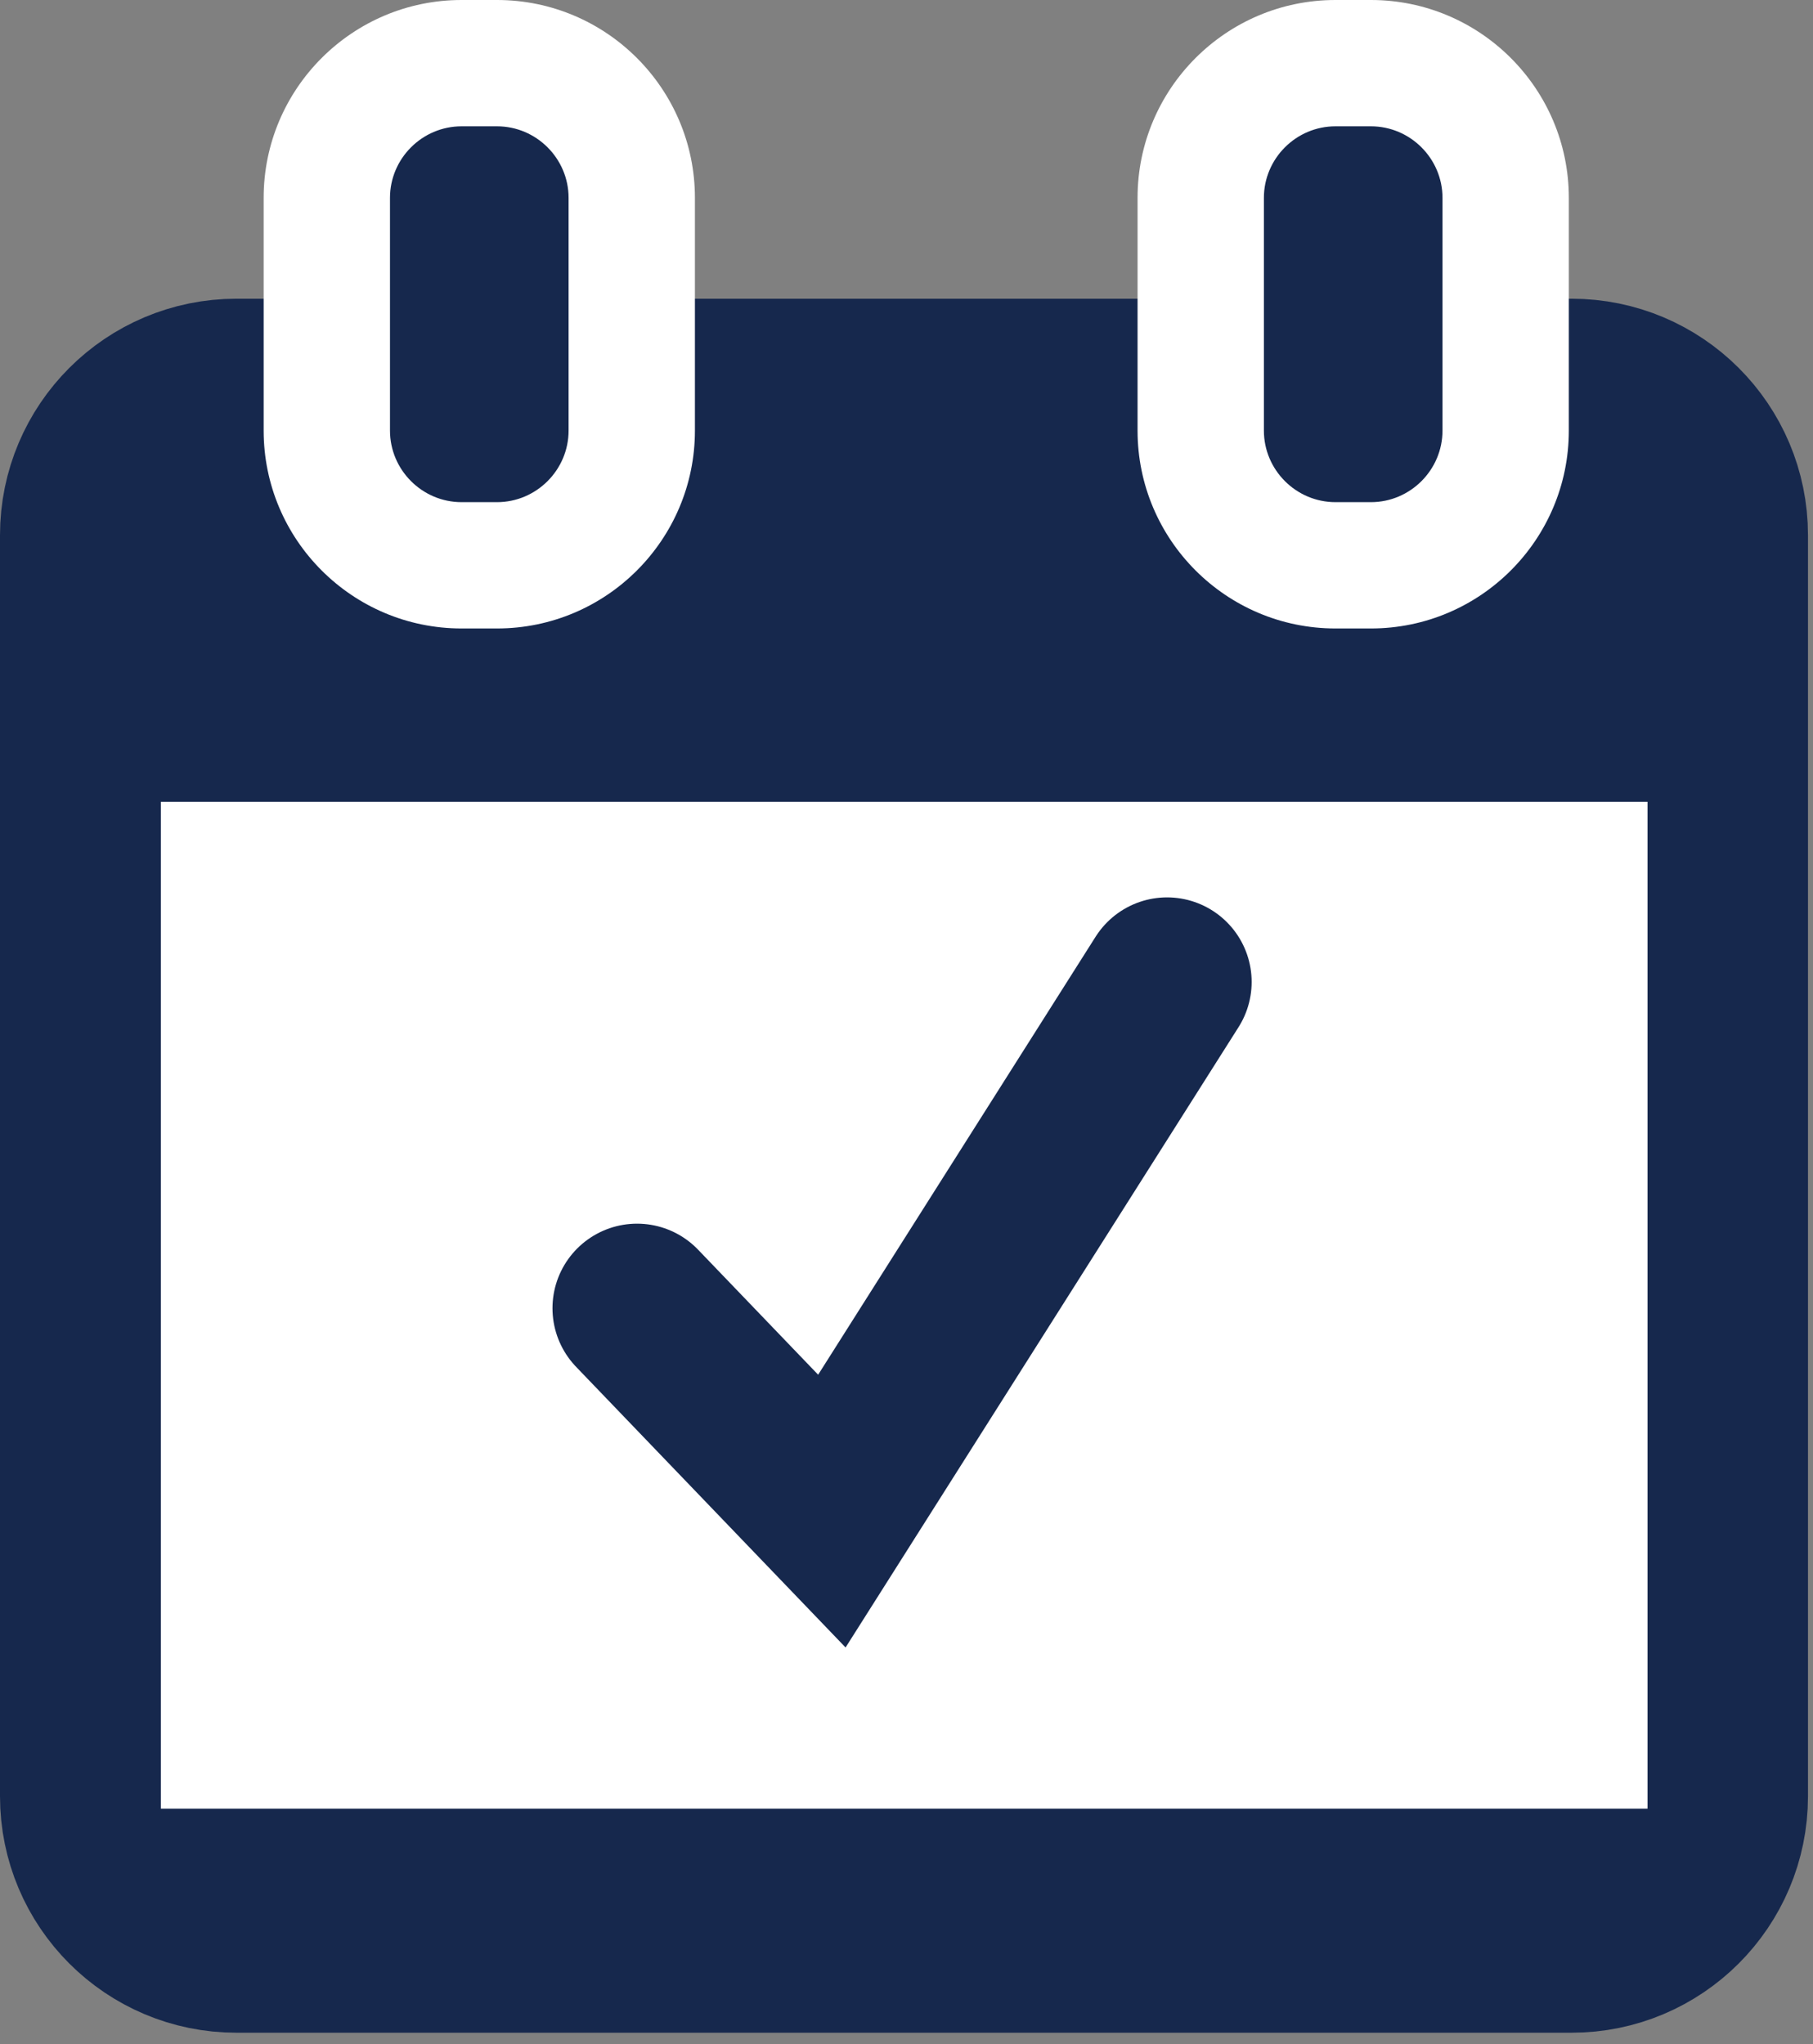 <svg width="94" height="106" viewBox="0 0 94 106" fill="none" xmlns="http://www.w3.org/2000/svg">
<rect x="0" y="0" width="94" height="106" fill="#808080" stroke="none"/>
<g clip-path="url(#clip0_197_589)">
<path d="M81.48 19.77H12.26C7.853 19.77 4.28 23.343 4.28 27.75V93.15C4.28 97.557 7.853 101.13 12.26 101.13H81.48C85.887 101.13 89.46 97.557 89.46 93.15V27.75C89.46 23.343 85.887 19.77 81.48 19.77Z" fill="#16284D"/>
<path d="M81.48 19.77H12.26C7.853 19.77 4.28 23.343 4.28 27.75V93.15C4.28 97.557 7.853 101.13 12.26 101.13H81.48C85.887 101.13 89.46 97.557 89.46 93.15V27.75C89.46 23.343 85.887 19.77 81.48 19.77Z" stroke="#16284D" stroke-width="8.56" stroke-miterlimit="10"/>
<path d="M85.42 41.58H8.34V93.79H85.42V41.58Z" fill="white"/>
<path d="M33.03 67.84L43.13 78.36L60.51 50.92" stroke="#16284D" stroke-width="8.77" stroke-miterlimit="10" stroke-linecap="round"/>
<path d="M25.77 3.27H23.92C20.065 3.27 16.94 6.395 16.94 10.25V22.32C16.94 26.175 20.065 29.3 23.92 29.3H25.77C29.625 29.3 32.75 26.175 32.75 22.32V10.25C32.75 6.395 29.625 3.27 25.77 3.27Z" fill="#16284D"/>
<path d="M25.77 6.55C27.81 6.55 29.48 8.22 29.48 10.26V22.33C29.48 24.37 27.81 26.04 25.77 26.04H23.93C21.89 26.04 20.22 24.37 20.22 22.33V10.26C20.22 8.22 21.89 6.55 23.93 6.55H25.77ZM25.77 0H23.93C18.27 0 13.67 4.6 13.67 10.26V22.33C13.67 27.99 18.27 32.59 23.93 32.59H25.77C31.43 32.59 36.03 27.99 36.03 22.33V10.26C36.03 4.6 31.43 0 25.77 0Z" fill="white"/>
<path d="M71.08 3.27H69.23C65.375 3.27 62.25 6.395 62.25 10.25V22.32C62.25 26.175 65.375 29.3 69.23 29.3H71.08C74.935 29.3 78.06 26.175 78.06 22.32V10.25C78.06 6.395 74.935 3.27 71.08 3.27Z" fill="#16284D"/>
<path d="M71.08 6.55C73.12 6.55 74.79 8.22 74.79 10.26V22.33C74.79 24.37 73.12 26.04 71.08 26.04H69.24C67.2 26.04 65.53 24.37 65.53 22.33V10.26C65.53 8.22 67.2 6.55 69.24 6.55H71.08ZM71.08 0H69.24C63.58 0 58.98 4.6 58.98 10.26V22.33C58.98 27.99 63.58 32.59 69.24 32.59H71.08C76.74 32.59 81.34 27.99 81.34 22.33V10.26C81.34 4.6 76.74 0 71.08 0Z" fill="white"/>
</g>
<defs>
<clipPath id="clip0_197_589">
<rect width="93.75" height="105.42" fill="white"/>
</clipPath>
</defs>
</svg>
